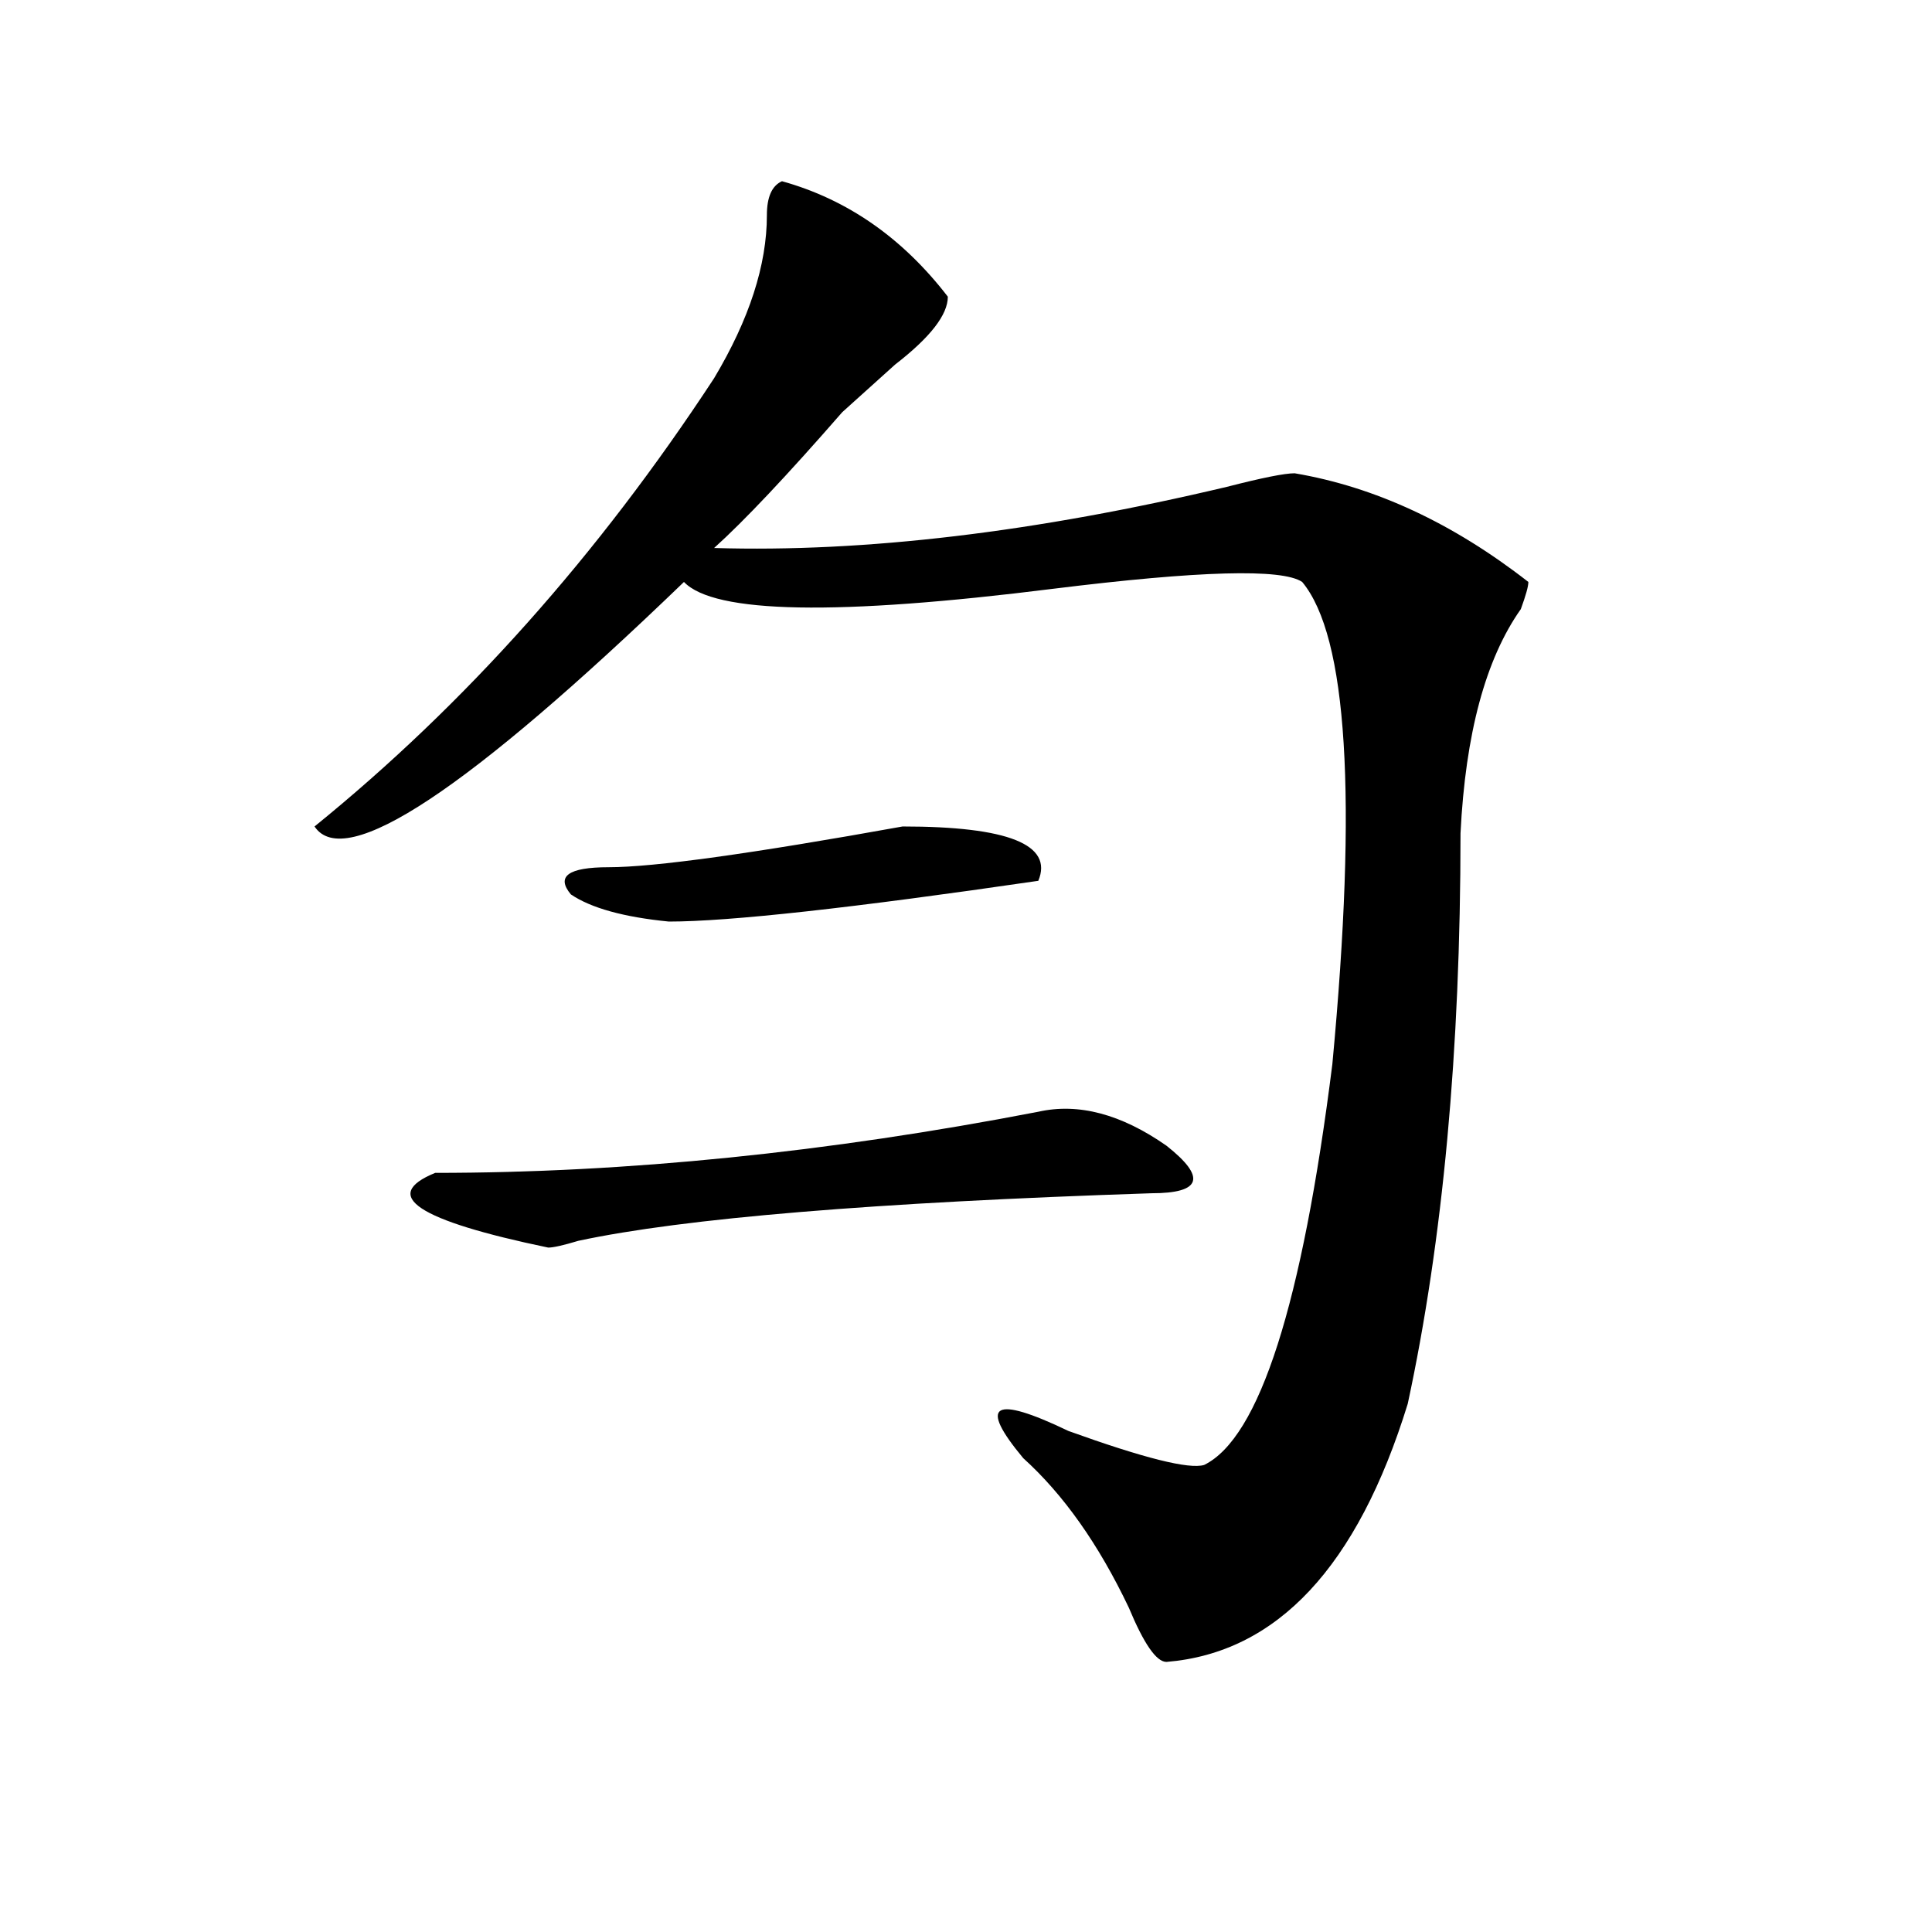 <?xml version="1.0" encoding="utf-8"?>
<!-- Generator: Adobe Illustrator 16.0.0, SVG Export Plug-In . SVG Version: 6.00 Build 0)  -->
<!DOCTYPE svg PUBLIC "-//W3C//DTD SVG 1.1//EN" "http://www.w3.org/Graphics/SVG/1.1/DTD/svg11.dtd">
<svg version="1.1" id="图层_1" xmlns="http://www.w3.org/2000/svg" xmlns:xlink="http://www.w3.org/1999/xlink" x="0px" y="0px"
	 width="1000px" height="1000px" viewBox="0 0 1000 1000" enable-background="new 0 0 1000 1000" xml:space="preserve">
<path d="M404.746,93.797c33.779,9.394,62.438,29.334,85.852,59.766c0,9.394-9.146,21.094-27.316,35.156
	c-7.805,7.031-13.049,11.756-15.609,14.063c-2.622,2.362-6.524,5.878-11.707,10.547c-28.658,32.85-50.73,56.25-66.34,70.313
	c78.047,2.362,166.459-8.185,265.359-31.641c18.17-4.669,29.877-7.031,35.121-7.031c41.584,7.031,81.949,25.818,120.973,56.25
	c0,2.362-1.342,7.031-3.902,14.063c-18.231,25.818-28.658,64.49-31.219,116.016c0,112.5-9.146,210.938-27.316,295.313
	c-26.036,84.375-67.682,128.869-124.875,133.594c-5.244,0-11.707-9.394-19.512-28.125c-15.609-32.794-33.841-58.557-54.633-77.344
	c-23.414-28.125-15.609-32.794,23.414-14.063c39.023,14.063,62.438,19.94,70.242,17.578c28.597-14.063,50.73-83.166,66.34-207.422
	c12.987-138.263,7.805-221.484-15.609-249.609c-10.427-7.031-53.353-5.822-128.777,3.516
	c-111.888,14.063-175.605,12.909-191.215-3.516C242.128,409.05,178.41,451.237,162.801,427.781
	C240.848,364.5,309.749,287.156,369.625,195.75c18.17-30.432,27.316-58.557,27.316-84.375
	C396.941,102.037,399.502,96.159,404.746,93.797z M537.426,575.438c20.792-4.669,42.926,1.209,66.34,17.578
	c20.792,16.425,18.17,24.609-7.805,24.609c-143.106,4.725-241.945,12.909-296.578,24.609c-7.805,2.362-13.048,3.516-15.609,3.516
	c-67.681-14.063-87.192-26.916-58.535-38.672C324.077,607.078,428.16,596.531,537.426,575.438z M467.184,427.781
	c54.633,0,78.047,9.394,70.242,28.125C441.147,469.969,377.43,477,346.211,477c-23.414-2.307-40.364-7.031-50.73-14.063
	c-7.805-9.338-1.341-14.063,19.512-14.063C338.406,448.875,389.137,441.844,467.184,427.781z"/>
</svg>
